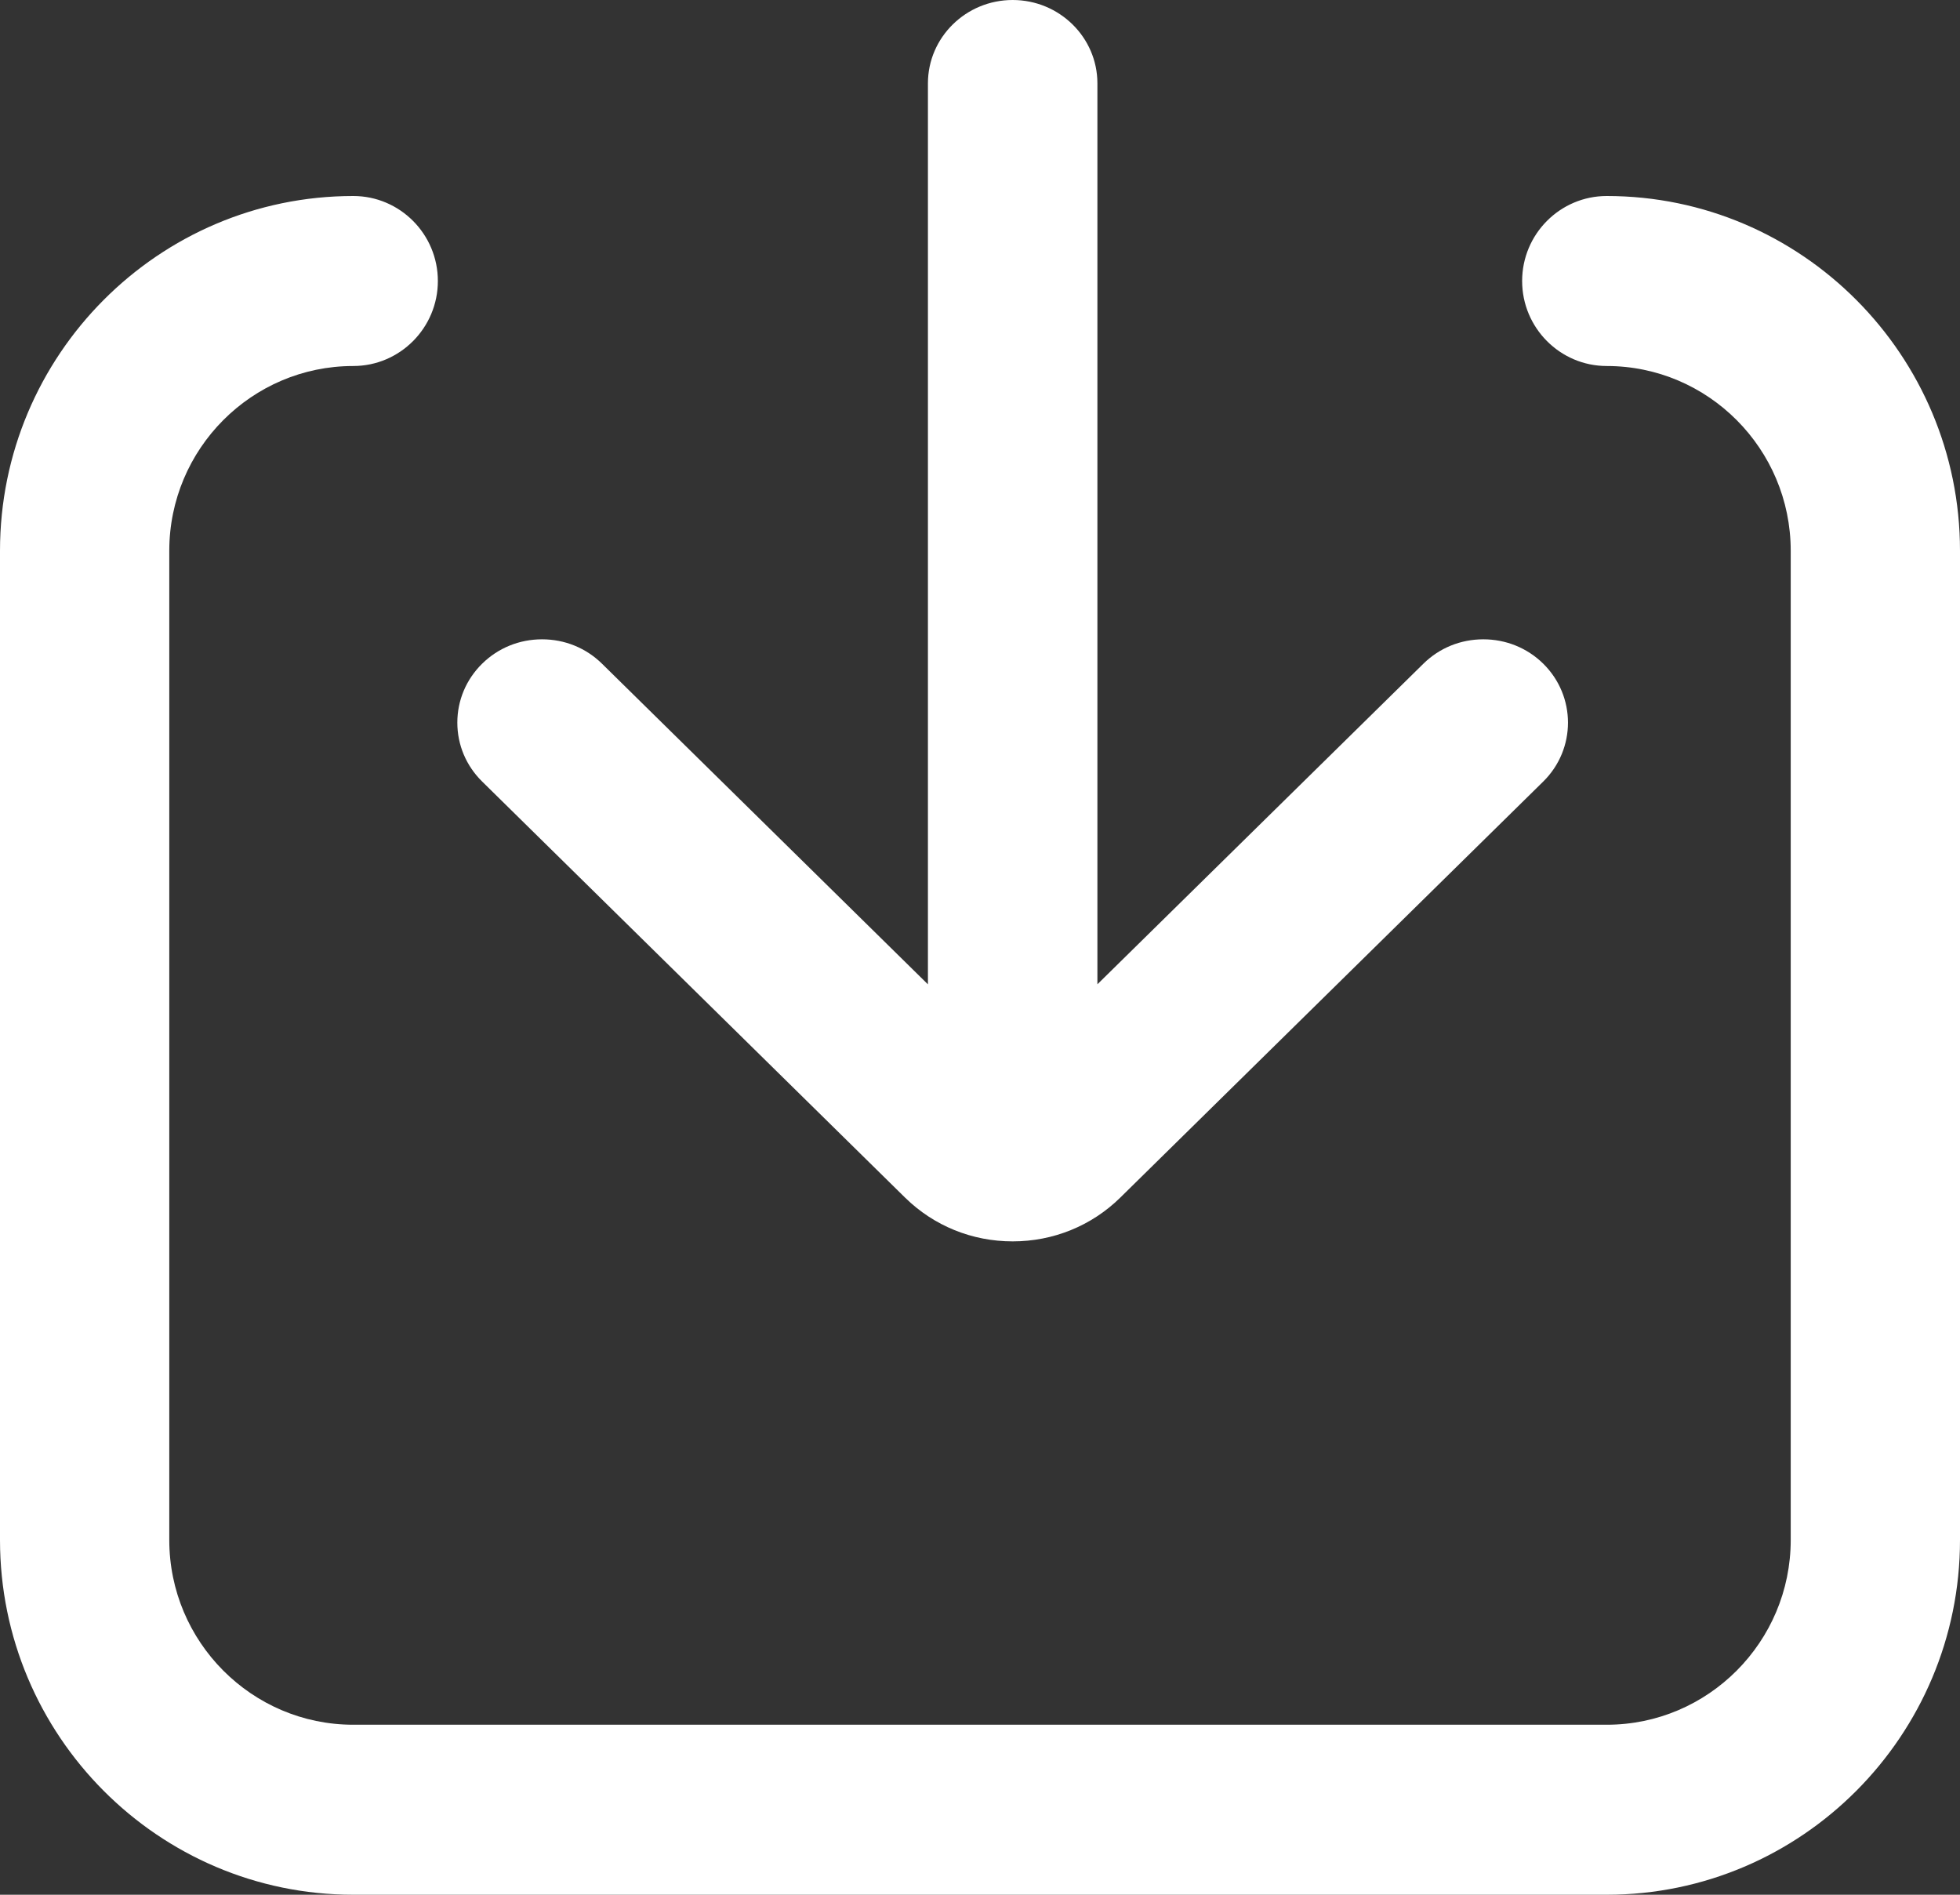 <?xml version="1.0" encoding="UTF-8"?>
<svg width="30px" height="29px" viewBox="0 0 30 29" version="1.1" xmlns="http://www.w3.org/2000/svg" xmlns:xlink="http://www.w3.org/1999/xlink">
    <rect x="0" y="0" width="30" height="29" fill="#333333" stroke="none"/>
    <!-- Generator: Sketch 63 (92445) - https://sketch.com -->
    <title>下载 (1)</title>
    <desc>Created with Sketch.</desc>
    <g id="PCBA首页初稿" stroke="none" stroke-width="1" fill="none" fill-rule="evenodd">
        <g id="页面概览" transform="translate(-429, -2239)" fill="#FFFFFF" fill-rule="nonzero">
            <g id="下载-(1)" transform="translate(429, 2239)">
                <path d="M7.38,11.962 L13.855,18.332 C14.295,18.763 14.879,19 15.5,19 C16.122,19 16.707,18.762 17.146,18.331 L23.621,11.962 C24.126,11.465 24.126,10.656 23.621,10.158 C23.376,9.917 23.05,9.785 22.704,9.785 C22.357,9.785 22.032,9.917 21.787,10.158 L16.797,15.065 L16.797,1.276 C16.797,0.572 16.215,2.61492217e-14 15.5,2.61492217e-14 C14.785,2.61492217e-14 14.203,0.572 14.203,1.276 L14.203,15.066 L9.214,10.158 C8.969,9.917 8.643,9.785 8.297,9.785 C7.95,9.785 7.625,9.917 7.38,10.158 C7.135,10.399 7,10.72 7,11.06 C7,11.401 7.135,11.721 7.38,11.962 Z M24.593,3 C23.879,3 23.298,3.583 23.298,4.301 C23.298,5.018 23.879,5.602 24.593,5.602 C26.146,5.602 27.409,6.871 27.409,8.43 L27.409,23.57 C27.409,25.129 26.146,26.398 24.593,26.398 L5.407,26.398 C3.854,26.398 2.591,25.129 2.591,23.57 L2.591,8.43 C2.591,6.87 3.854,5.602 5.407,5.602 C6.121,5.602 6.702,5.018 6.702,4.301 C6.702,3.583 6.121,3 5.407,3 C2.425,3 0,5.436 0,8.43 L0,23.57 C0,26.564 2.425,29 5.407,29 L5.407,29 L24.593,29 C27.575,29 30,26.564 30,23.57 L30,8.43 C30,5.436 27.575,3 24.593,3 Z" id="形状"></path>
            </g>
        </g>
    </g>
</svg>